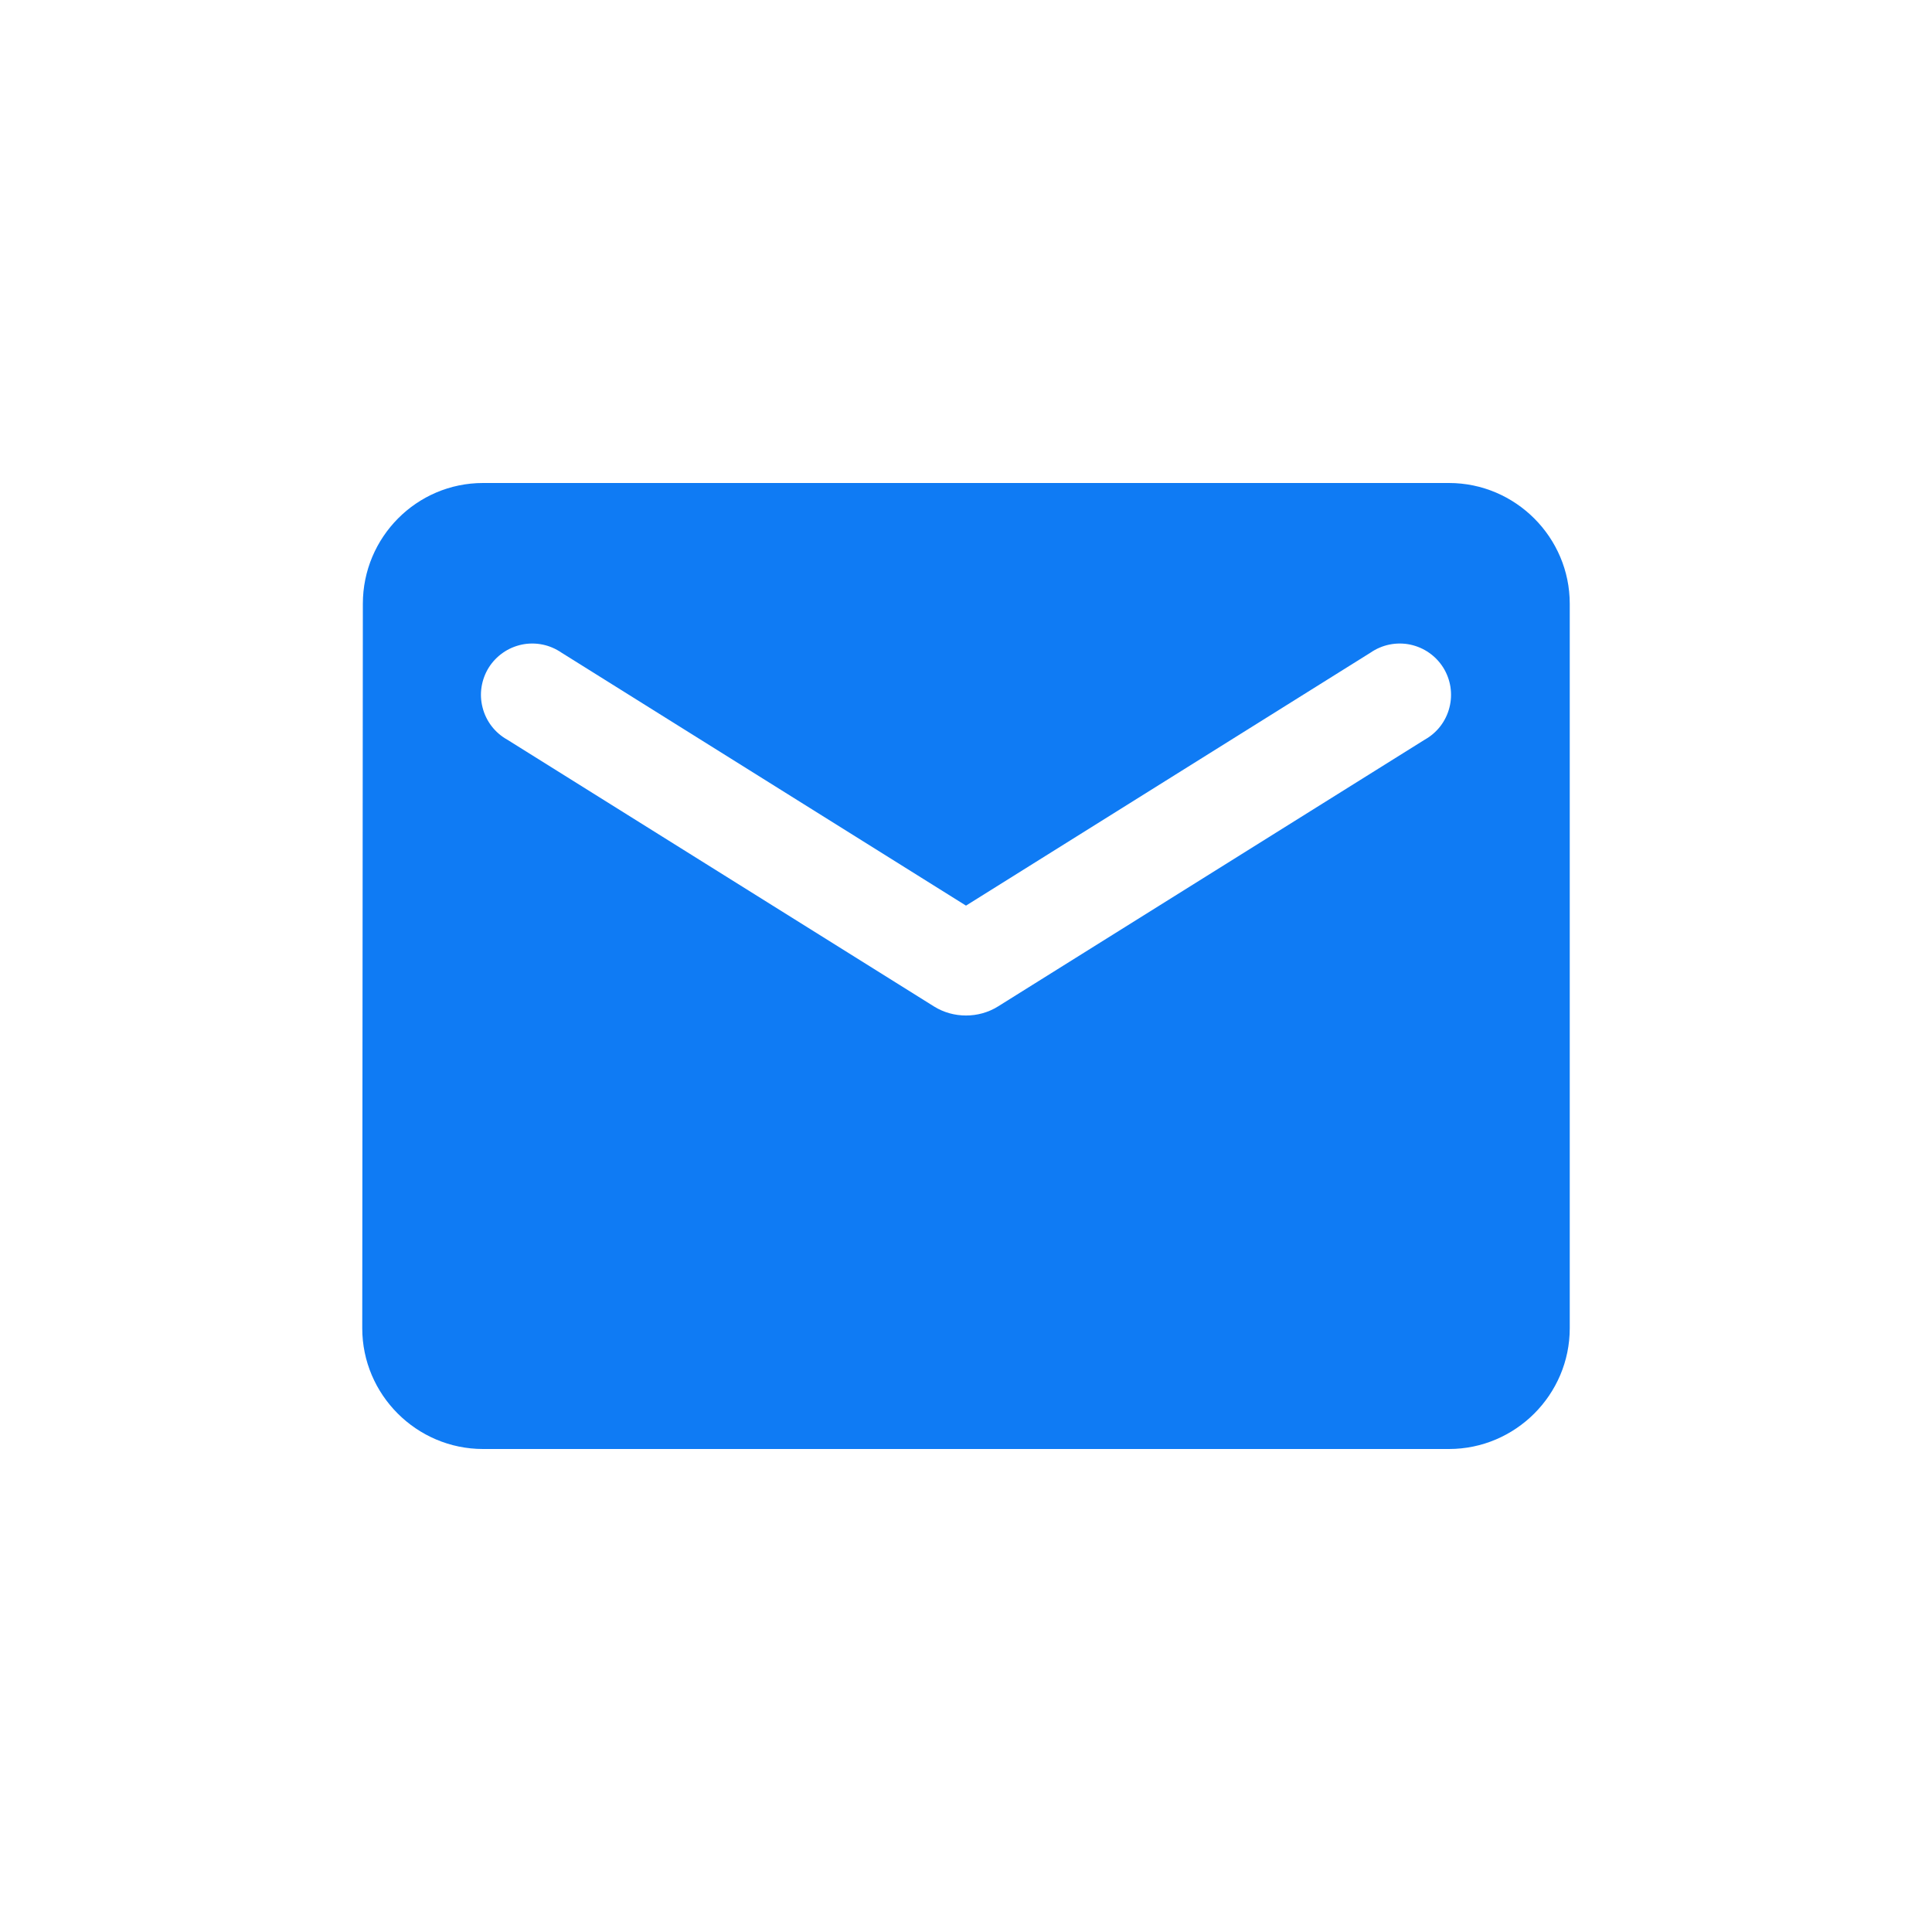 <svg width="32" height="32" viewBox="0 0 32 32" fill="none" xmlns="http://www.w3.org/2000/svg">
<path d="M24 8H8C6.9 8 6.01 8.9 6.01 10L6 22C6 23.1 6.9 24 8 24H24C25.1 24 26 23.1 26 22V10C26 8.9 25.1 8 24 8ZM23.6 12.25L16.53 16.67C16.21 16.87 15.79 16.87 15.47 16.67L8.4 12.25C8.3 12.194 8.212 12.118 8.142 12.027C8.072 11.935 8.021 11.831 7.993 11.719C7.964 11.608 7.958 11.492 7.976 11.378C7.994 11.265 8.034 11.156 8.095 11.058C8.156 10.961 8.236 10.877 8.331 10.811C8.425 10.745 8.532 10.7 8.645 10.676C8.757 10.653 8.873 10.653 8.986 10.676C9.099 10.699 9.205 10.745 9.3 10.81L16 15L22.7 10.81C22.794 10.745 22.901 10.699 23.014 10.676C23.127 10.653 23.243 10.653 23.355 10.676C23.468 10.7 23.575 10.745 23.669 10.811C23.764 10.877 23.844 10.961 23.905 11.058C23.966 11.156 24.006 11.265 24.024 11.378C24.041 11.492 24.036 11.608 24.007 11.719C23.979 11.831 23.928 11.935 23.858 12.027C23.788 12.118 23.7 12.194 23.6 12.25Z" fill="#0F7BF4"/>
</svg>
